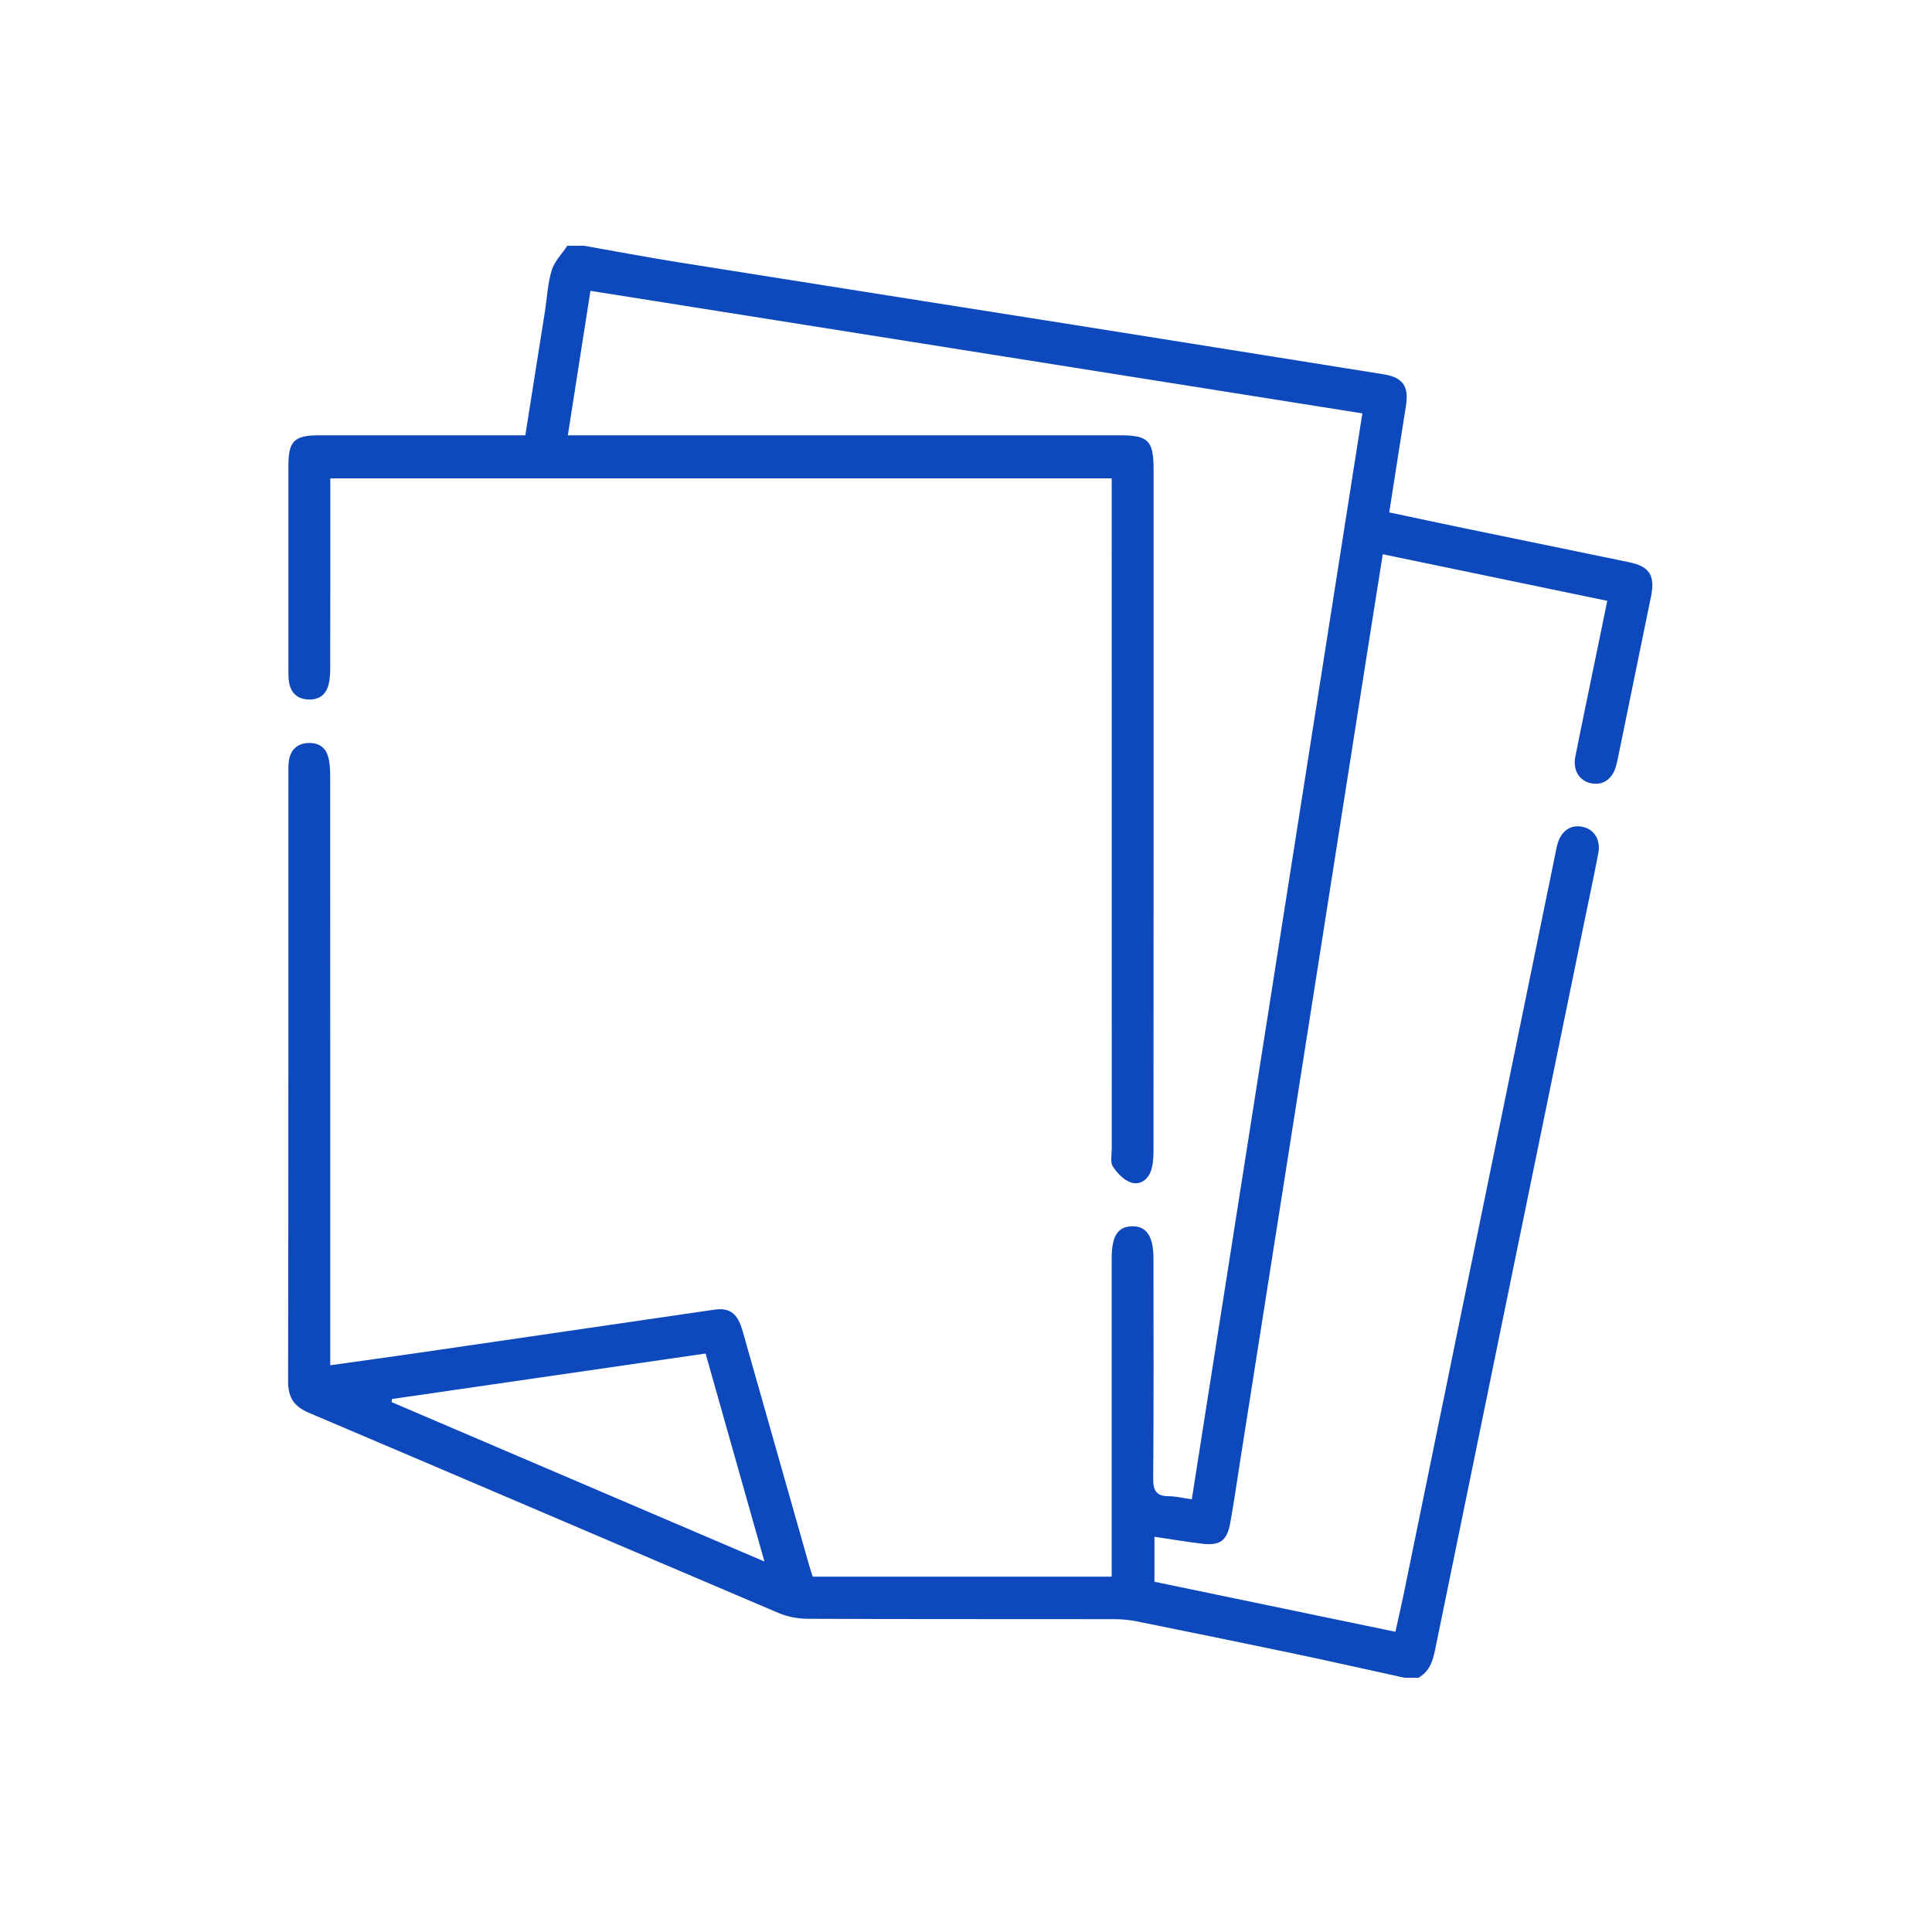 <svg width="228" height="228" viewBox="0 0 228 228" fill="none" xmlns="http://www.w3.org/2000/svg">
<g clip-path="url(#clip0_176_1861)">
<path d="M68.907 29C72.608 29.652 76.295 30.349 80.004 30.943C95.601 33.431 111.203 35.878 126.8 38.349C138.945 40.276 151.085 42.224 163.229 44.163C165.577 44.538 166.292 45.574 165.914 47.926C165.256 52.039 164.623 56.161 163.949 60.469C166.942 61.1 169.803 61.719 172.668 62.309C179.197 63.658 185.725 64.995 192.254 66.348C194.663 66.848 195.341 67.916 194.844 70.367C193.549 76.717 192.246 83.063 190.946 89.412C190.868 89.788 190.786 90.168 190.675 90.535C190.21 92.024 189.072 92.738 187.682 92.42C186.379 92.123 185.598 90.869 185.898 89.355C186.642 85.584 187.435 81.821 188.208 78.058C188.681 75.751 189.158 73.441 189.676 70.907C180.874 69.08 172.122 67.264 163.184 65.408C162.604 69.076 162.033 72.636 161.474 76.201C158.908 92.536 156.347 108.875 153.778 125.21C151.315 140.896 148.844 156.579 146.378 172.262C145.983 174.758 145.634 177.263 145.181 179.747C144.799 181.839 143.956 182.433 141.847 182.177C140.014 181.954 138.188 181.645 136.24 181.36C136.24 183.179 136.24 184.859 136.24 186.666C145.662 188.622 155.064 190.573 164.672 192.57C165.005 191.06 165.342 189.645 165.634 188.217C171.587 159.166 177.536 130.115 183.485 101.064C183.583 100.582 183.67 100.091 183.801 99.616C184.245 98.015 185.417 97.248 186.848 97.594C188.159 97.912 188.915 99.146 188.624 100.672C188.11 103.371 187.53 106.053 186.979 108.743C181.096 137.414 175.213 166.086 169.347 194.761C169.071 196.102 168.652 197.294 167.386 197.996C166.839 197.996 166.292 197.996 165.745 197.996C161.322 197.026 156.906 196.032 152.474 195.099C146.378 193.82 140.277 192.578 134.168 191.345C133.317 191.176 132.437 191.081 131.573 191.081C119.483 191.064 107.392 191.089 95.305 191.039C94.146 191.035 92.904 190.788 91.835 190.334C73.372 182.486 54.942 174.573 36.475 166.737C34.691 165.982 33.996 164.939 34 163.008C34.045 139.077 34.029 115.146 34.033 91.22C34.033 90.671 34.016 90.106 34.127 89.578C34.37 88.426 35.118 87.766 36.298 87.688C37.466 87.609 38.374 88.105 38.707 89.248C38.933 90.019 38.966 90.869 38.966 91.686C38.978 114.074 38.974 136.465 38.974 158.853C38.974 159.55 38.974 160.251 38.974 161.118C42.637 160.602 46.091 160.128 49.54 159.628C61.113 157.945 72.686 156.245 84.263 154.562C86.125 154.289 87.042 154.978 87.638 157.079C90.252 166.263 92.855 175.456 95.465 184.64C95.597 185.11 95.753 185.573 95.909 186.064C107.614 186.064 119.261 186.064 131.191 186.064C131.191 185.408 131.191 184.78 131.191 184.149C131.191 172.266 131.191 160.383 131.191 148.501C131.191 145.889 131.902 144.767 133.567 144.717C135.294 144.668 136.124 145.897 136.124 148.525C136.129 157.161 136.161 165.801 136.092 174.437C136.079 175.876 136.425 176.57 137.929 176.574C138.784 176.578 139.64 176.797 140.647 176.937C147.356 134.221 154.045 91.628 160.775 48.784C130.435 43.969 100.132 39.158 69.68 34.322C68.792 40.012 67.921 45.578 67.012 51.371C67.847 51.371 68.488 51.371 69.129 51.371C90.137 51.371 111.145 51.371 132.153 51.371C135.528 51.371 136.137 51.994 136.137 55.431C136.137 82.167 136.141 108.904 136.129 135.636C136.129 136.453 136.096 137.303 135.861 138.074C135.516 139.201 134.538 139.906 133.465 139.547C132.626 139.267 131.837 138.446 131.335 137.666C131.002 137.15 131.199 136.275 131.199 135.562C131.195 109.927 131.195 84.292 131.195 58.657C131.195 57.956 131.195 57.251 131.195 56.45C100.419 56.45 69.812 56.45 38.978 56.45C38.978 57.057 38.978 57.638 38.978 58.22C38.978 65.098 38.983 71.972 38.97 78.85C38.97 79.502 38.933 80.179 38.773 80.806C38.456 82.035 37.585 82.617 36.335 82.547C35.081 82.477 34.325 81.767 34.111 80.525C34.029 80.043 34.037 79.539 34.037 79.044C34.033 71.011 34.029 62.981 34.037 54.948C34.041 52.048 34.719 51.375 37.626 51.371C45.121 51.367 52.615 51.371 60.11 51.371C60.702 51.371 61.294 51.371 61.993 51.371C62.778 46.416 63.547 41.593 64.307 36.769C64.562 35.139 64.632 33.456 65.109 31.896C65.43 30.84 66.317 29.957 66.951 29C67.596 29 68.254 29 68.907 29ZM90.211 184.277C87.831 175.864 85.558 167.827 83.268 159.732C70.823 161.539 58.543 163.317 46.268 165.099C46.247 165.219 46.231 165.339 46.21 165.463C60.73 171.672 75.255 177.886 90.211 184.277Z" fill="#0D49BD"/>
</g>
<defs>
<clipPath id="clip0_176_1861">
<rect width="161" height="169" fill="white" transform="translate(34 29)"/>
</clipPath>
</defs>
</svg>

